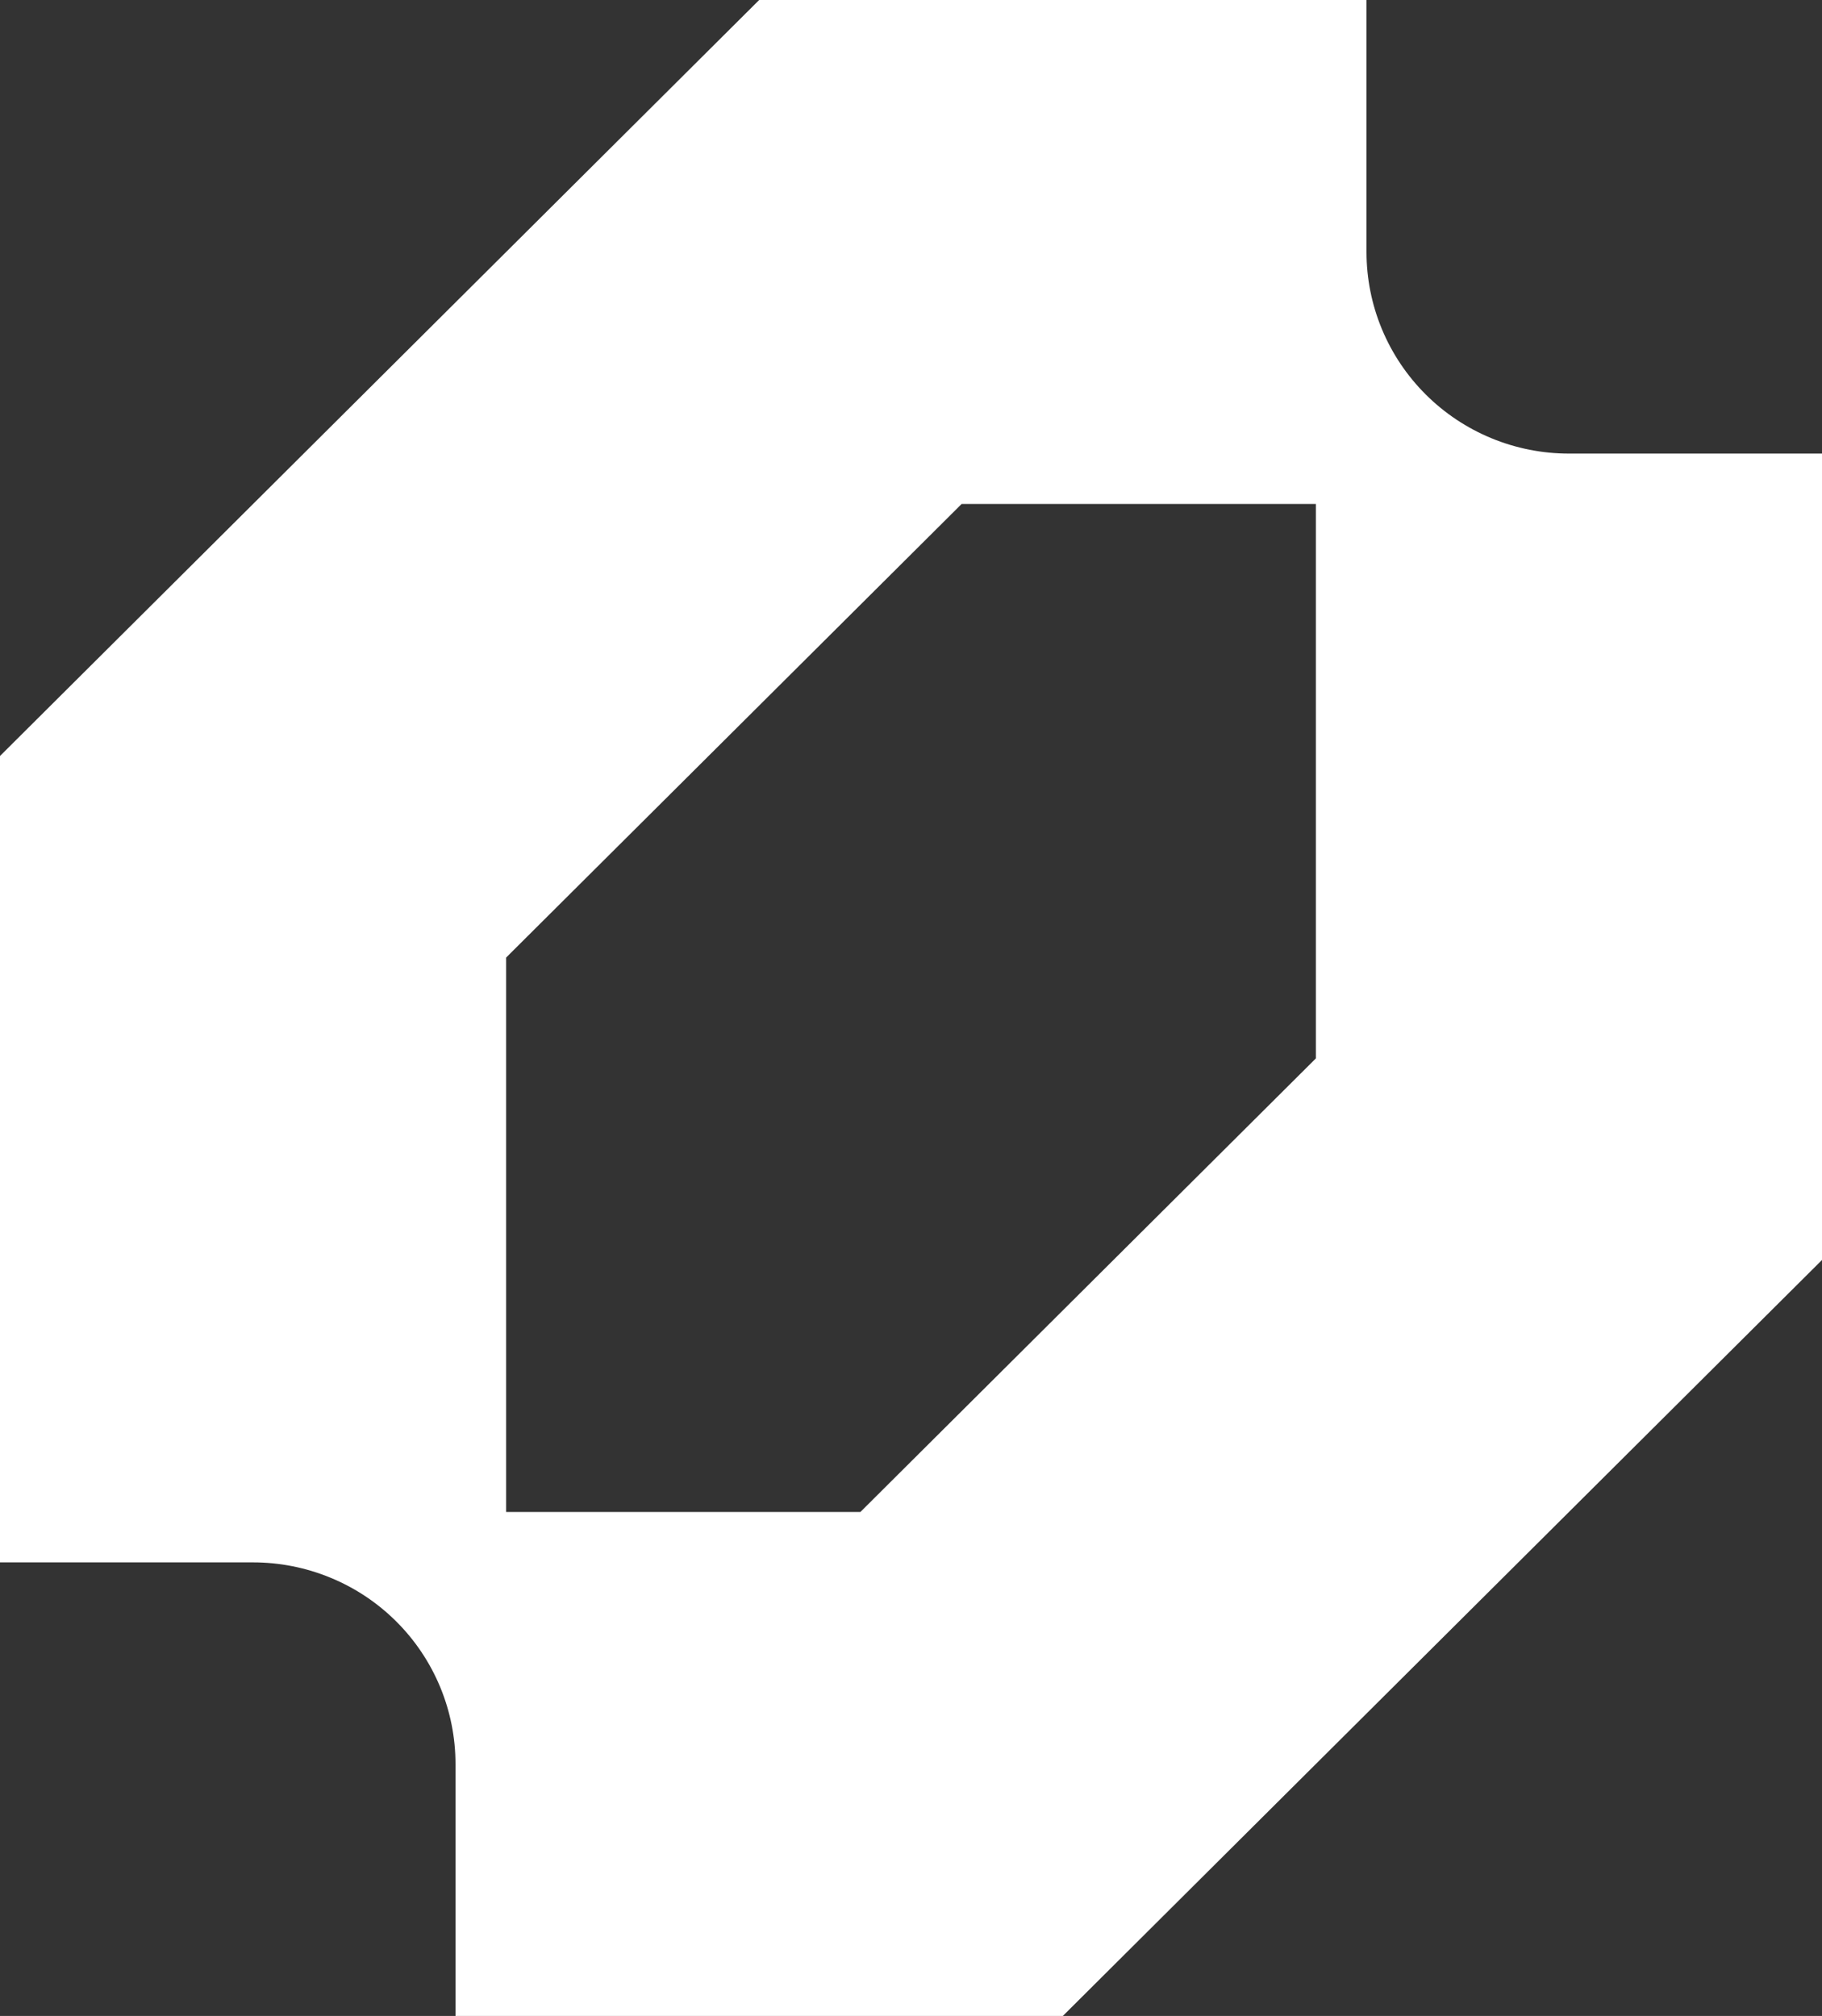 <svg width="94" height="104" viewBox="0 0 94 104" fill="none" xmlns="http://www.w3.org/2000/svg">
<rect x="0" y="0" width="94" height="104" fill="#333333" stroke="none"/>
<g clip-path="url(#clip0_266_2024)">
<path fill-rule="evenodd" clip-rule="evenodd" d="M0 39V80.6H13.056C14.427 80.6 15.785 80.869 17.052 81.392C18.32 81.914 19.471 82.68 20.441 83.646C21.411 84.612 22.18 85.758 22.705 87.02C23.23 88.282 23.5 89.634 23.5 91V104H54.833L94 65V23.4H80.944C79.573 23.4 78.215 23.131 76.947 22.608C75.68 22.086 74.529 21.32 73.559 20.354C72.589 19.388 71.82 18.242 71.295 16.98C70.77 15.718 70.5 14.366 70.5 13V0H39.167L0 39ZM44.389 78H26.111V49.4L49.611 26H67.889V54.6L44.389 78Z" fill="white"/>
</g>
<defs>
<clipPath id="clip0_266_2024">
<rect width="94" height="104" fill="white"/>
</clipPath>
</defs>
</svg>
